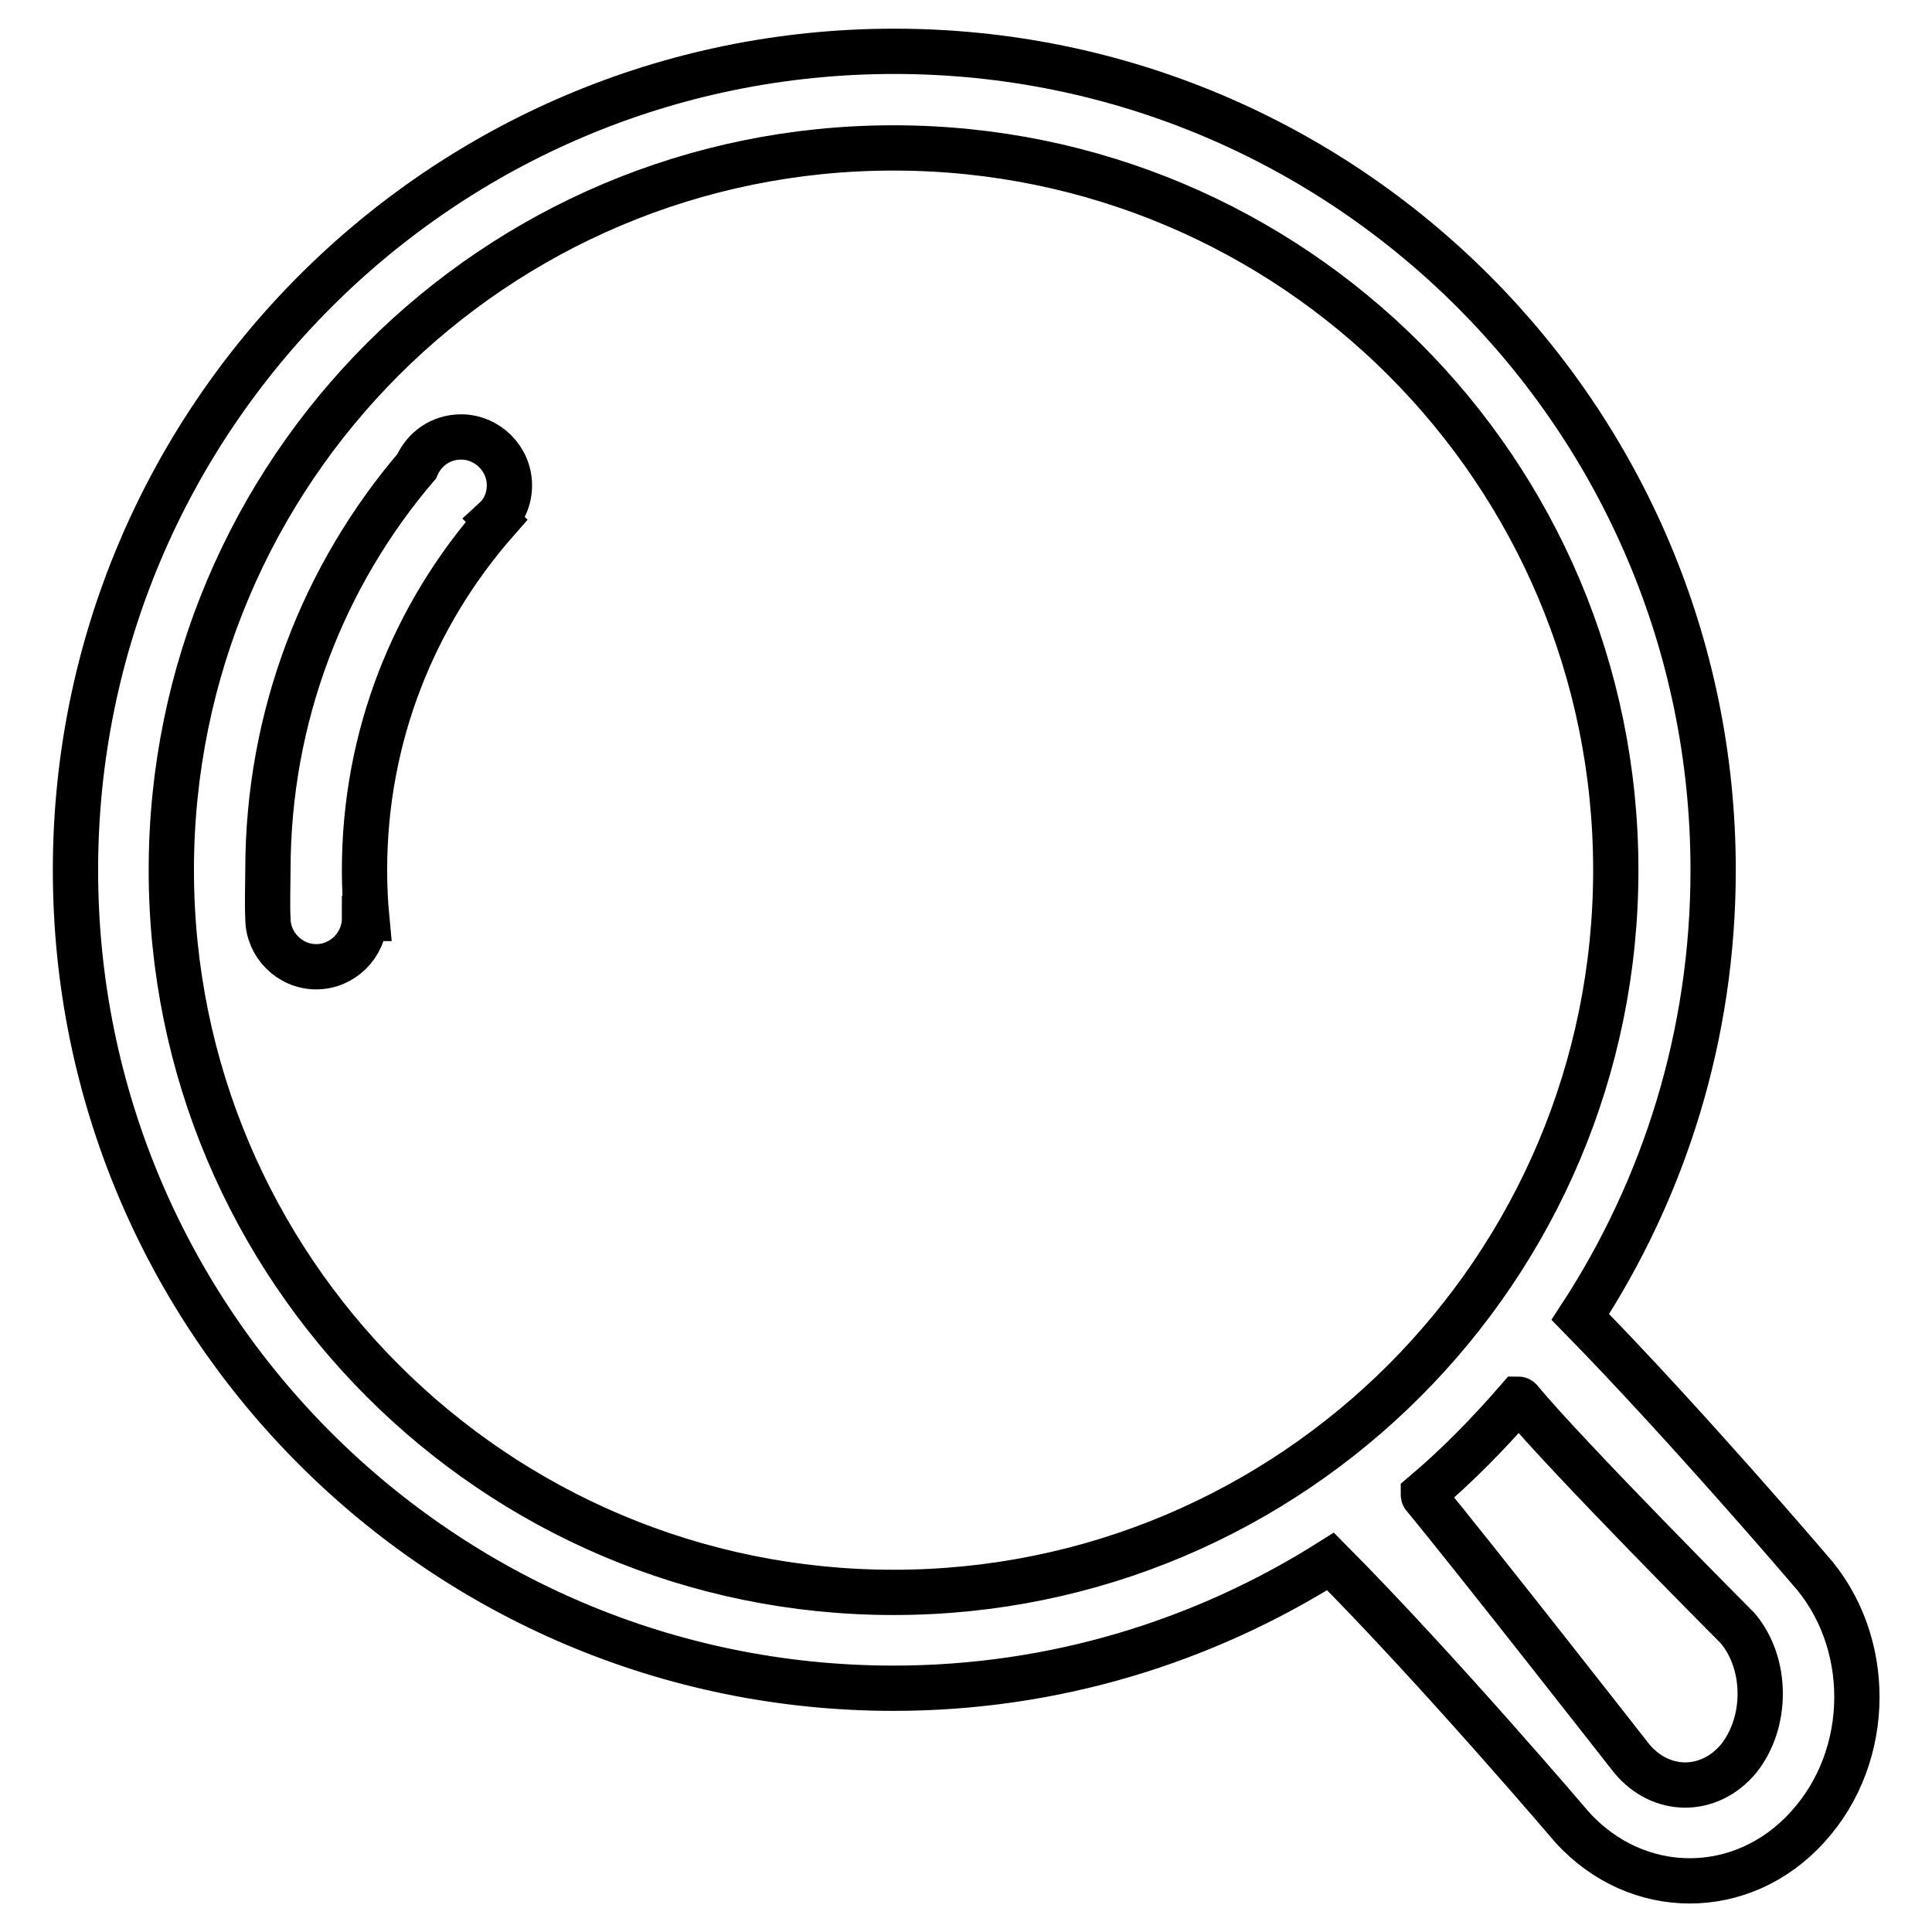 <?xml version="1.0" encoding="utf-8"?>
<!-- Svg Vector Icons : http://www.onlinewebfonts.com/icon -->
<!DOCTYPE svg PUBLIC "-//W3C//DTD SVG 1.1//EN" "http://www.w3.org/Graphics/SVG/1.1/DTD/svg11.dtd">
<svg version="1.1" xmlns="http://www.w3.org/2000/svg" xmlns:xlink="http://www.w3.org/1999/xlink" x="0px" y="0px" viewBox="0 0 256 256" enable-background="new 0 0 256 256" xml:space="preserve">
<g> <path stroke-width="6" fill-opacity="0" stroke="#000000"  d="M239.5,242.1c-8.6,9.5-22.6,9.5-31.2,0c0,0-17.7-20.8-32-35.2c-16.8,10.6-36.6,16.8-57.9,16.8 C58.6,223.7,10,175.2,10,115.3C10,55.4,58.6,6.8,118.5,6.8s108.5,48.6,108.5,108.5c0,21.9-6.5,42.2-17.6,59.2 c14,14.3,30.3,33.4,30.3,33.4C248.2,217.3,248.2,232.6,239.5,242.1L239.5,242.1z M214.1,115.3c0-52.9-42.8-95.7-95.7-95.7 s-95.7,42.8-95.7,95.7c0,52.8,42.8,95.7,95.7,95.7S214.1,168.1,214.1,115.3L214.1,115.3z M230.3,215.8c0,0-22.7-22.8-28.9-30.3 c-0.1-0.1-0.2-0.1-0.2-0.1c-3.9,4.5-8.1,8.8-12.6,12.6c0,0.1,0,0.2,0.1,0.3c6.3,7.6,27.5,34.7,27.5,34.7c3.9,4.7,10.3,4.7,14.2,0 C234.2,228.2,234.2,220.5,230.3,215.8z M65.8,69c-10.9,12.4-17.5,28.5-17.5,46.3c0,2.2,0.1,4.3,0.3,6.4h-0.3c0,3.5-2.9,6.4-6.4,6.4 c-3.5,0-6.4-2.9-6.4-6.4c-0.1-1.7,0-4.7,0-6.4c0-20.4,7.4-39.1,19.7-53.5c1-2.3,3.2-3.9,5.9-3.9c3.5,0,6.4,2.9,6.4,6.4 c0,1.8-0.7,3.4-1.9,4.5L65.8,69z"/></g>
</svg>
